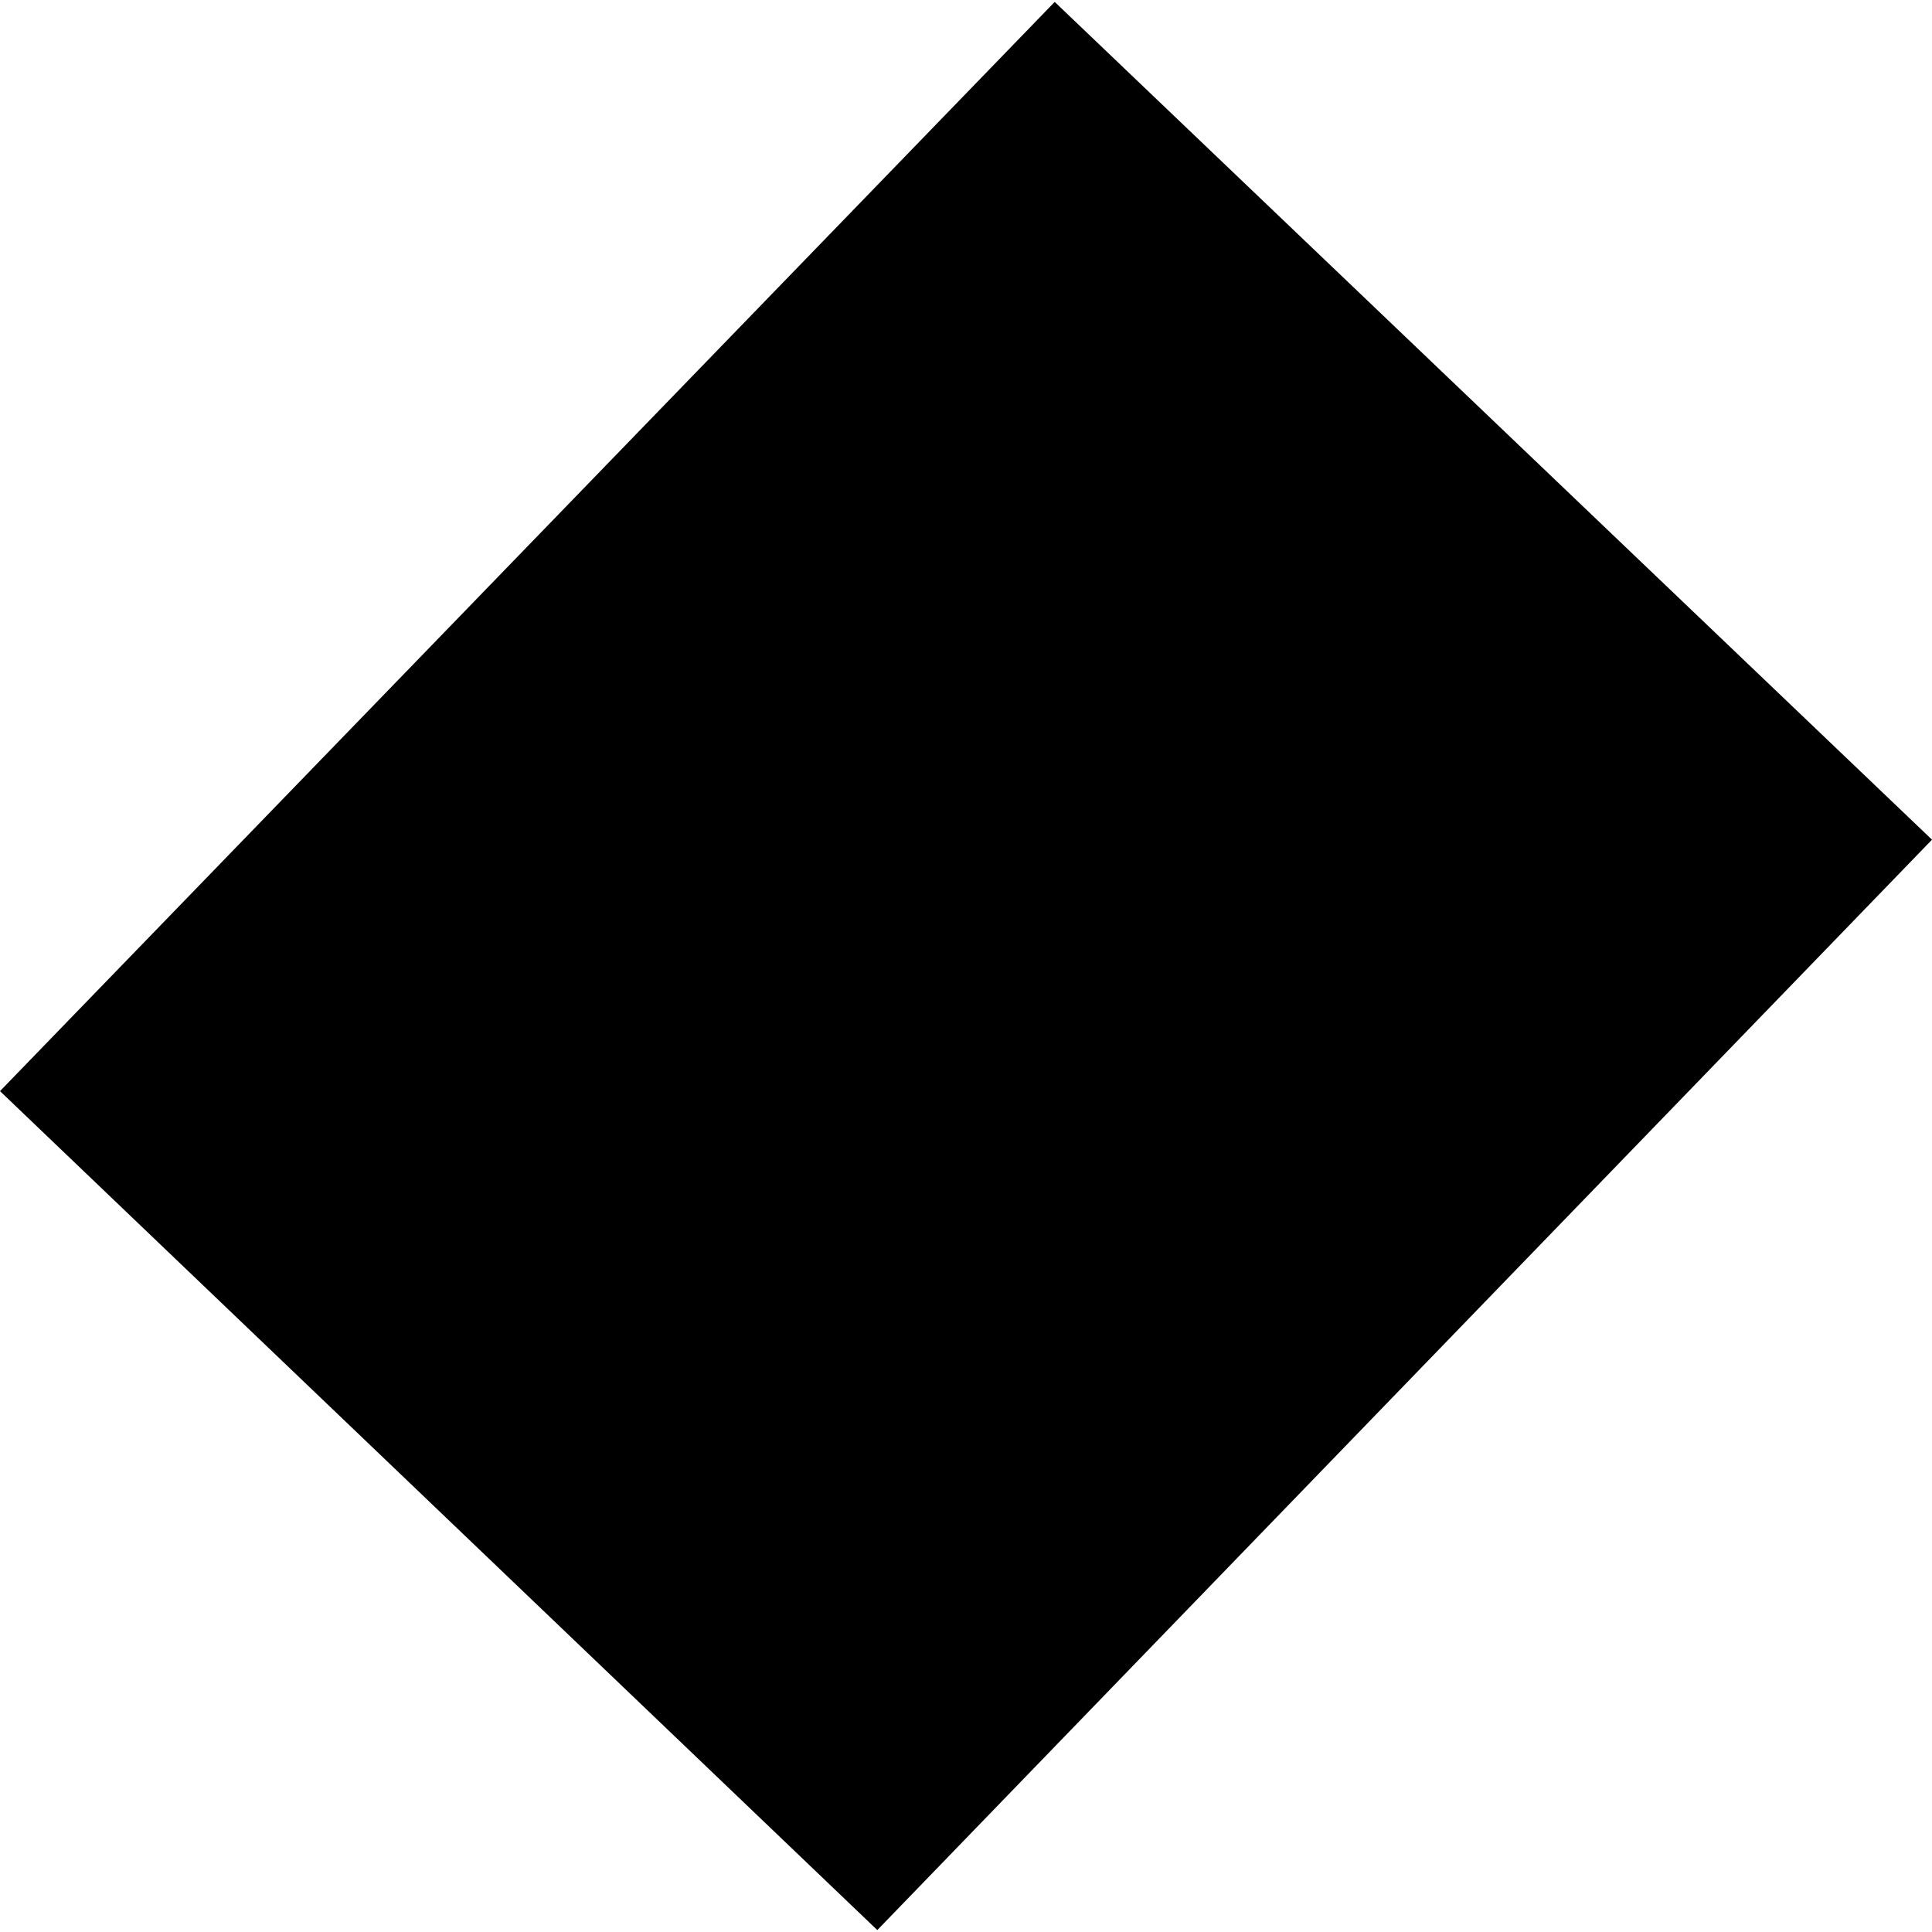 <?xml version="1.0" encoding="utf-8" standalone="no"?>
<!DOCTYPE svg PUBLIC "-//W3C//DTD SVG 1.1//EN"
  "http://www.w3.org/Graphics/SVG/1.1/DTD/svg11.dtd">
<!-- Created with matplotlib (https://matplotlib.org/) -->
<svg height="288pt" version="1.1" viewBox="0 0 288 288" width="288pt" xmlns="http://www.w3.org/2000/svg" xmlns:xlink="http://www.w3.org/1999/xlink">
 <defs>
  <style type="text/css">
*{stroke-linecap:butt;stroke-linejoin:round;}
  </style>
 </defs>
 <g id="figure_1">
  <g id="patch_1">
   <path d="M 0 288 
L 288 288 
L 288 0 
L 0 0 
z
" style="fill:none;opacity:0;"/>
  </g>
  <g id="axes_1">
   <g id="PatchCollection_1">
    <path clip-path="url(#pf3c79db55c)" d="M 0 162.651 
L 130.778 287.714 
L 288 125.17 
L 157.223 0.286 
L 0 162.651 
"/>
   </g>
  </g>
 </g>
 <defs>
  <clipPath id="pf3c79db55c">
   <rect height="287.427" width="288" x="0" y="0.286"/>
  </clipPath>
 </defs>
</svg>

